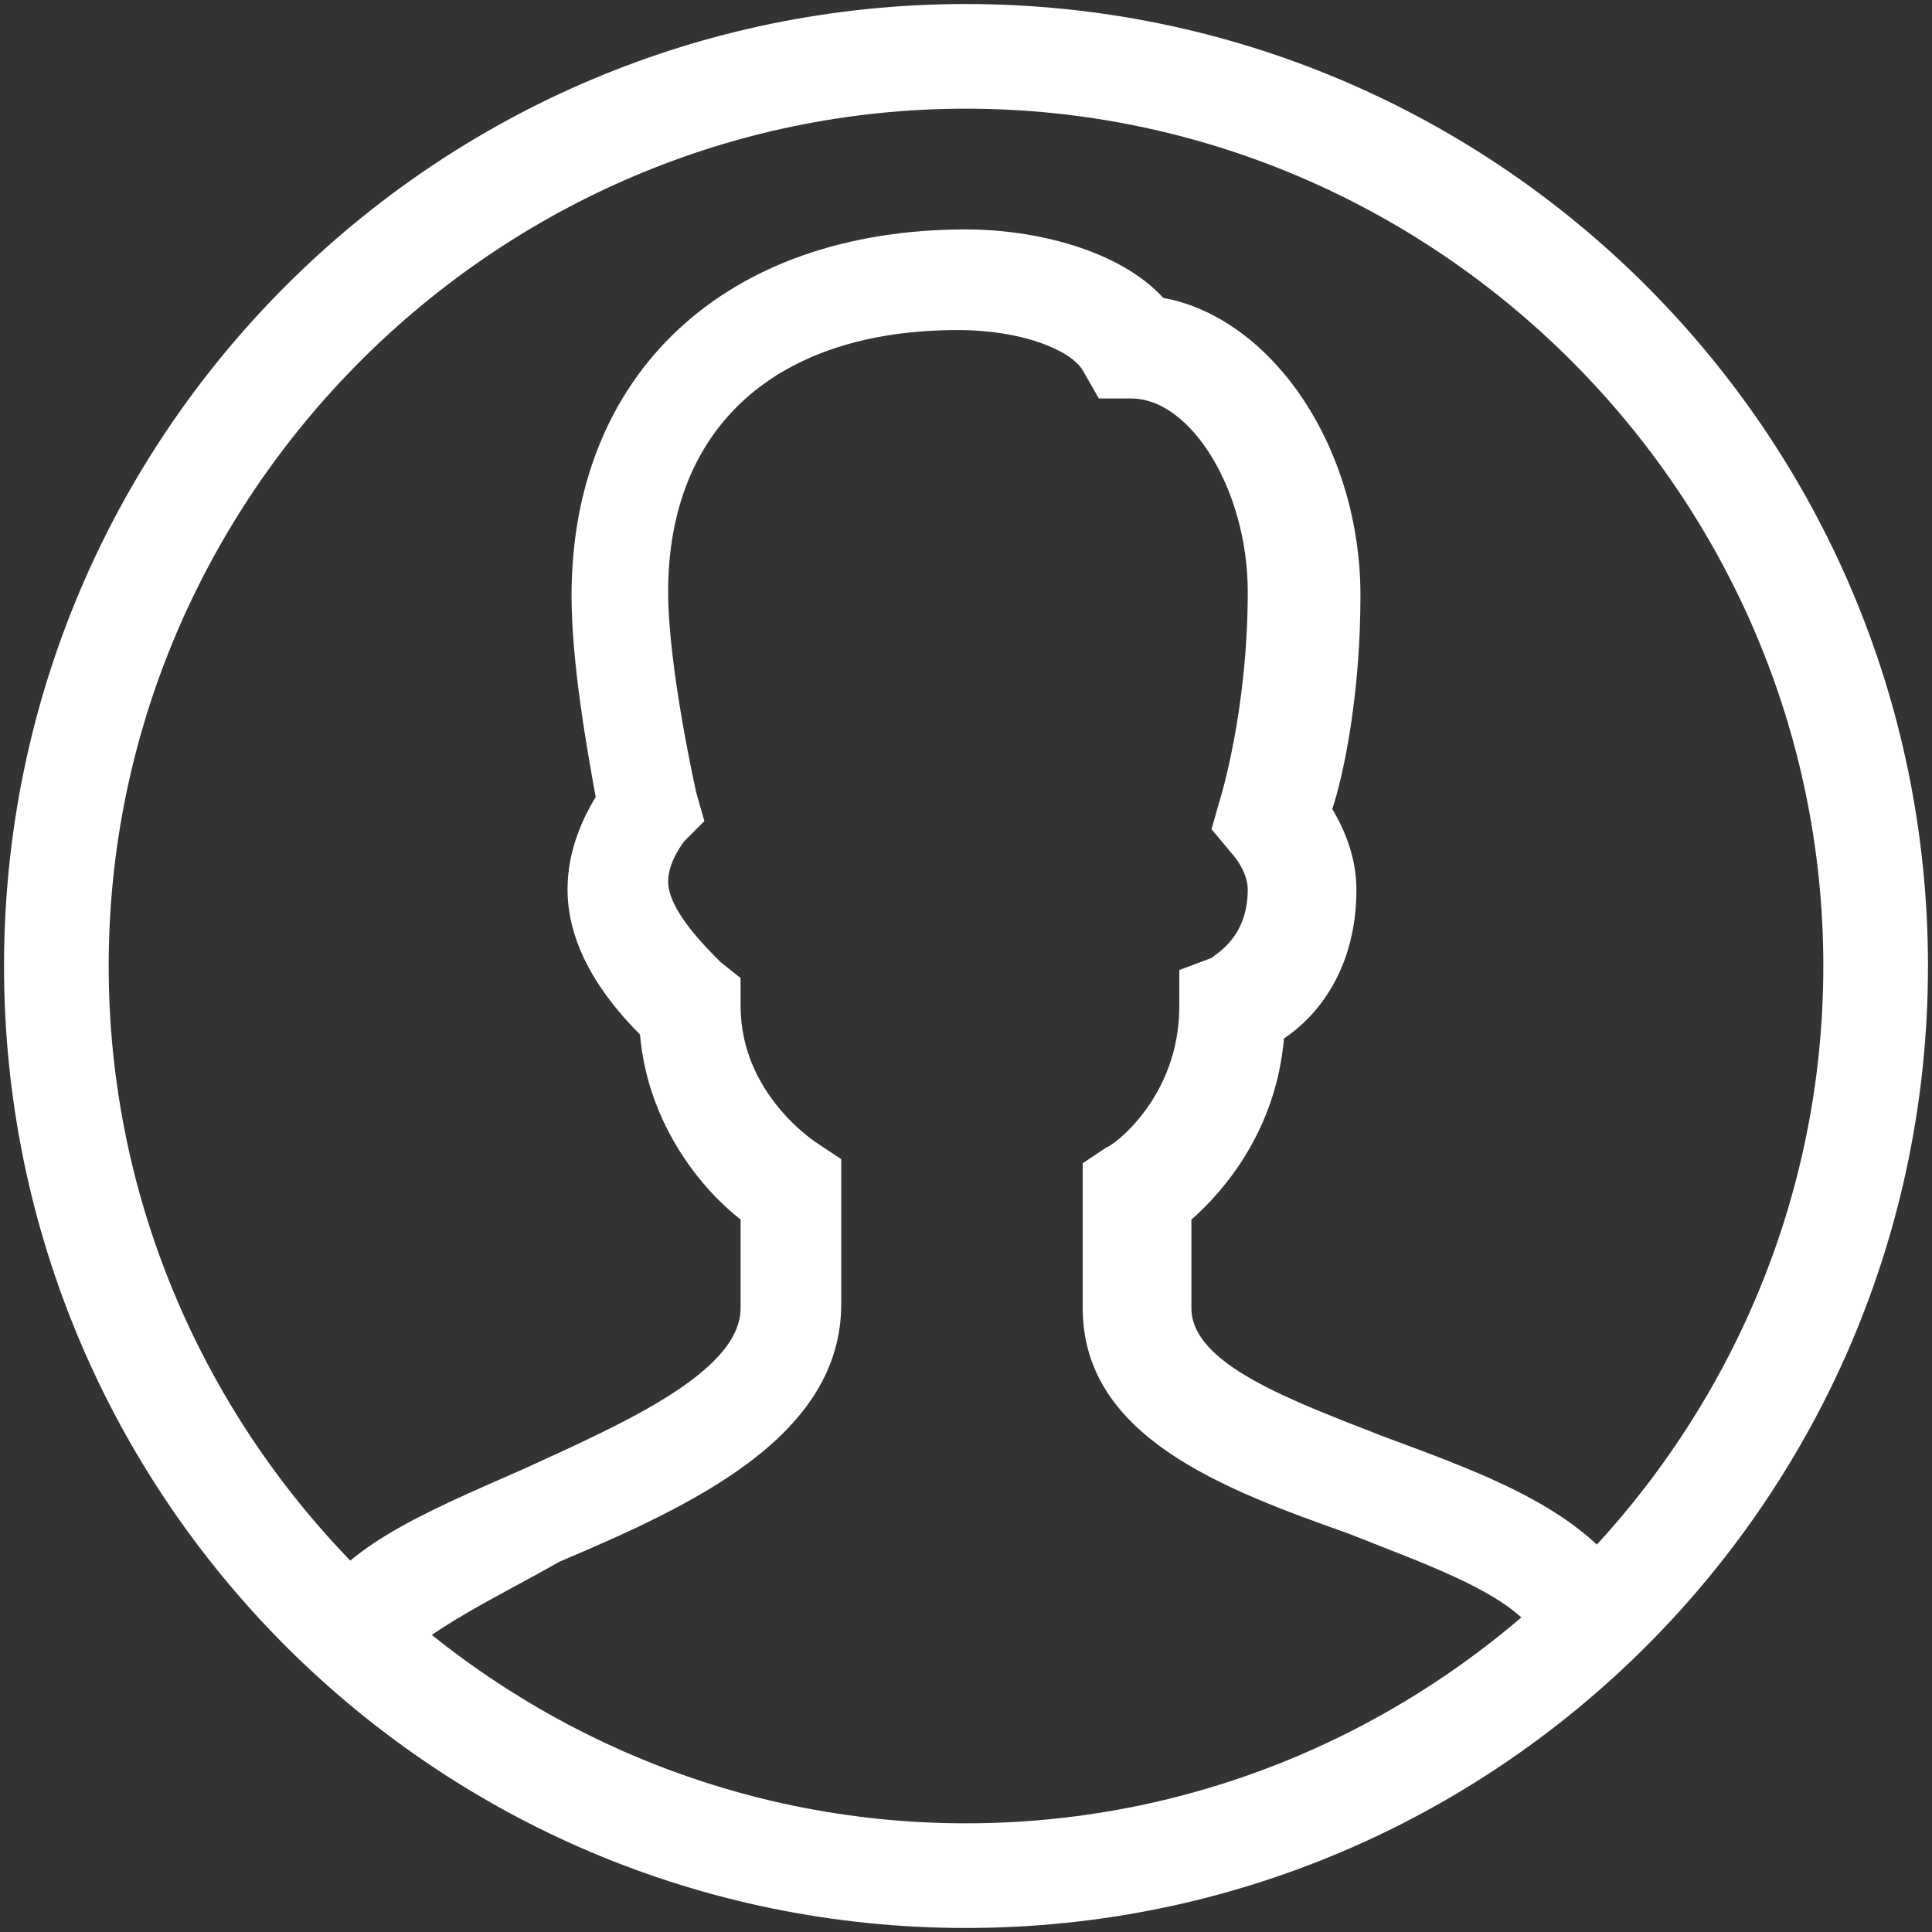 <svg width="24" height="24" viewBox="0 0 24 24" fill="none" xmlns="http://www.w3.org/2000/svg">
<rect x="0" y="0" width="24" height="24" fill="#333333" stroke="none"/>
<g clip-path="url(#clip0_3334_4768)">
<path d="M12 23.95C5.4 23.95 0.05 18.6 0.05 12C0.05 5.4 5.4 0.05 12 0.05C18.6 0.05 23.95 5.4 23.95 12C23.95 18.6 18.6 23.95 12 23.95ZM12 1.35C6.15 1.35 1.35 6.15 1.35 12C1.35 17.85 6.15 22.65 12 22.65C17.85 22.65 22.65 17.85 22.65 12C22.65 6.15 17.85 1.35 12 1.35Z" fill="white"/>
<path d="M5 20.65L3.8 20.1C4.15 19.25 5.25 18.8 6.5 18.25C7.7 17.7 9.2 17.05 9.2 16.25V15.15C8.75 14.8 8.05 14 7.95 12.85C7.6 12.5 7.05 11.85 7.05 11.05C7.05 10.55 7.25 10.15 7.4 9.9C7.3 9.35 7.1 8.25 7.1 7.4C7.1 4.65 9 2.85 12 2.85C12.85 2.85 13.9 3.1 14.45 3.7C15.8 3.95 16.9 5.55 16.9 7.4C16.9 8.6 16.7 9.6 16.55 10.05C16.7 10.3 16.85 10.65 16.85 11.05C16.85 12 16.4 12.6 15.95 12.9C15.85 14.05 15.2 14.8 14.8 15.15V16.25C14.8 16.95 16.05 17.4 17.2 17.85C18.55 18.35 19.95 18.85 20.4 20L19.15 20.45C18.95 19.85 17.75 19.45 16.75 19.05C15.2 18.5 13.45 17.85 13.45 16.25V14.45L13.75 14.25C13.8 14.25 14.65 13.65 14.65 12.5V12.05L15.05 11.9C15.1 11.85 15.5 11.65 15.5 11.05C15.5 10.85 15.35 10.65 15.3 10.6L15.05 10.3L15.15 9.95C15.15 9.95 15.5 8.85 15.5 7.35C15.5 6.1 14.8 4.95 14.05 4.95H13.65L13.45 4.6C13.3 4.35 12.7 4.1 11.9 4.1C9.65 4.1 8.3 5.3 8.3 7.35C8.3 8.3 8.65 9.85 8.65 9.85L8.75 10.2L8.5 10.45C8.5 10.45 8.3 10.7 8.3 10.95C8.3 11.3 8.75 11.75 8.95 11.95L9.2 12.15V12.5C9.2 13.6 10.15 14.2 10.15 14.2L10.45 14.4V16.2C10.45 17.85 8.6 18.7 6.95 19.4C6.25 19.8 5.2 20.3 5 20.65Z" fill="white"/>
</g>
<defs>
<clipPath id="clip0_3334_4768">
<rect width="24" height="24" fill="white"/>
</clipPath>
</defs>
</svg>
